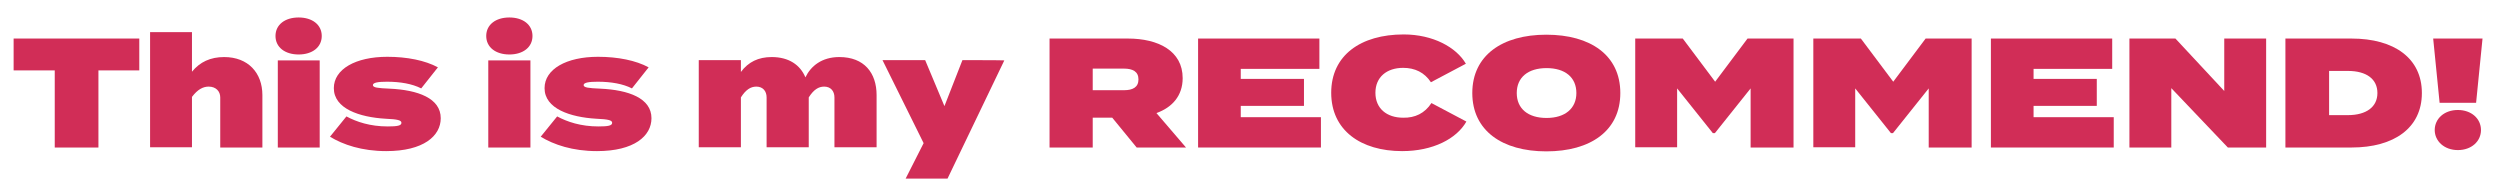<?xml version="1.0" encoding="utf-8"?>
<!-- Generator: Adobe Illustrator 27.9.1, SVG Export Plug-In . SVG Version: 6.00 Build 0)  -->
<svg version="1.1" id="_レイヤー_1" xmlns="http://www.w3.org/2000/svg" xmlns:xlink="http://www.w3.org/1999/xlink" x="0px"
	 y="0px" viewBox="0 0 972.8 70" style="enable-background:new 0 0 972.8 70;" xml:space="preserve">
<style type="text/css">
	.st0{clip-path:url(#SVGID_00000057865900215627919220000014173719853070660231_);}
	.st1{fill:#D12D57;}
</style>
<g>
	<defs>
		<rect id="SVGID_1_" x="-7.8" y="-9.7" width="988.3" height="91.7"/>
	</defs>
	<clipPath id="SVGID_00000049222135442385643860000009458083082255600280_">
		<use xlink:href="#SVGID_1_"  style="overflow:visible;"/>
	</clipPath>
	<g style="clip-path:url(#SVGID_00000049222135442385643860000009458083082255600280_);">
		<g>
			<path class="st1" d="M54.3,27.4h-16v30h-17v-30h-16V15h48.9V27.4z"/>
			<path class="st1" d="M102.1,37v20.4H85.7V37.9c0-2.4-1.7-4.2-4.5-4.2c-2.2,0-4.3,1.1-6.5,4v19.6H58.4V12.5h16.3v15.4
				c3.1-3.8,7.2-5.7,12.5-5.7C96.6,22.2,102.1,28.4,102.1,37L102.1,37z"/>
			<path class="st1" d="M107.2,14c0-4.4,3.7-7.2,9-7.2s9,2.8,9,7.2s-3.7,7.2-9,7.2S107.2,18.4,107.2,14z M124.4,57.4h-16.3V23.5
				h16.3V57.4z"/>
			<path class="st1" d="M171.5,46c0,6.9-6.7,12.8-21.2,12.8c-9.5,0-16.8-2.5-21.9-5.6l6.4-7.9c3.9,2.1,9.2,3.9,16.1,3.9
				c3.7,0,5.3-0.3,5.3-1.4c0-1-1.4-1.4-6.2-1.6c-10.1-0.6-20.1-3.9-20.1-11.9c0-7.4,8.5-12.2,20.8-12.2c7.7,0,14.7,1.4,19.7,4.1
				l-6.5,8.2c-3.5-1.8-8.2-2.6-13.3-2.6c-3.3,0-5.5,0.3-5.5,1.3s1.9,1.2,6.5,1.4C162.6,35,171.5,38.2,171.5,46L171.5,46z"/>
			<path class="st1" d="M189.2,14c0-4.4,3.7-7.2,9-7.2s9,2.8,9,7.2s-3.7,7.2-9,7.2S189.2,18.4,189.2,14z M206.4,57.4h-16.4V23.5
				h16.4V57.4z"/>
			<path class="st1" d="M253.5,46c0,6.9-6.7,12.8-21.2,12.8c-9.5,0-16.8-2.5-21.9-5.6l6.4-7.9c3.9,2.1,9.2,3.9,16.1,3.9
				c3.7,0,5.3-0.3,5.3-1.4c0-1-1.4-1.4-6.2-1.6c-10.1-0.6-20.1-3.9-20.1-11.9c0-7.4,8.5-12.2,20.8-12.2c7.7,0,14.7,1.4,19.7,4.1
				l-6.5,8.2c-3.5-1.8-8.2-2.6-13.3-2.6c-3.3,0-5.5,0.3-5.5,1.3s1.9,1.2,6.5,1.4C244.6,35,253.5,38.2,253.5,46L253.5,46z"/>
			<path class="st1" d="M341.1,37v20.3h-16.4V37.9c0-2.4-1.4-4.2-4-4.2c-2.2,0-4.1,1.2-6,4.2v19.4h-16.4V37.9c0-2.4-1.4-4.2-4-4.2
				c-2.2,0-4.1,1.2-6,4.2v19.4h-16.4V23.4h16.4V28c2.9-3.9,6.8-5.8,12-5.8c6.7,0,11.1,3.1,13.1,7.9c2.1-4.4,6.4-7.9,13.2-7.9
				C336.3,22.2,341.1,28.4,341.1,37L341.1,37z"/>
			<path class="st1" d="M390.8,23.5l-22.1,46h-16.3l7-13.8l-16-32.3H360l7.5,17.9l7-17.9C374.6,23.4,390.8,23.4,390.8,23.5z"/>
			<path class="st1" d="M442.3,57.4l-9.5-11.6h-7.6v11.6h-16.8V15h30.5c11.8,0,21.3,4.8,21.3,15.4c0,6.9-4.1,11.4-10.2,13.6
				l11.5,13.4L442.3,57.4L442.3,57.4z M425.2,35.1h12.2c3.3,0,5.6-1.1,5.6-4.2s-2.3-4.2-5.6-4.2h-12.2
				C425.2,26.6,425.2,35.1,425.2,35.1z"/>
			<path class="st1" d="M514,45.6v11.8h-47.8V15h47.2v11.8h-30.6v3.9h24.6v10.5h-24.6v4.4L514,45.6L514,45.6z"/>
			<path class="st1" d="M557,40.1l13.6,7.2c-3.8,6.7-13,11.5-25,11.5c-16.1,0-27.6-8.1-27.6-22.7s11.5-22.7,28.2-22.7
				c11.4,0,20.5,5,24.2,11.4l-13.6,7.2c-2.5-3.8-6.2-5.6-10.8-5.6c-6.4,0-10.8,3.6-10.8,9.7s4.4,9.7,10.8,9.7
				C550.6,45.9,554.4,44.1,557,40.1L557,40.1z"/>
			<path class="st1" d="M572.9,36.2c0-14.6,11.6-22.7,28.8-22.7s28.8,8,28.8,22.7s-11.6,22.7-28.8,22.7S572.9,50.8,572.9,36.2z
				 M613.4,36.2c0-6.1-4.4-9.7-11.6-9.7s-11.6,3.6-11.6,9.7s4.4,9.7,11.6,9.7S613.4,42.2,613.4,36.2z"/>
			<path class="st1" d="M697.9,15v42.4h-16.7V34.4l-13.9,17.4h-0.8l-13.9-17.4v22.9h-16.3V15h18.5l12.6,16.8L680,15H697.9L697.9,15z
				"/>
			<path class="st1" d="M767.2,15v42.4h-16.7V34.4l-13.9,17.4h-0.8l-13.9-17.4v22.9h-16.3V15h18.5l12.6,16.8L749.3,15H767.2
				L767.2,15z"/>
			<path class="st1" d="M822.5,45.6v11.8h-47.8V15h47.2v11.8h-30.6v3.9h24.6v10.5h-24.6v4.4L822.5,45.6L822.5,45.6z"/>
			<path class="st1" d="M881.8,15v42.4h-14.9l-22-23.1v23.1h-16.3V15h17.9l19,20.4V15L881.8,15L881.8,15z"/>
			<path class="st1" d="M942.4,36.2c0,13.5-10.7,21.2-27.4,21.2h-25.7V15H915C931.7,15,942.4,22.7,942.4,36.2L942.4,36.2z
				 M925.1,36.2c0-5.4-4.2-8.6-11.5-8.6h-7.3v17.2h7.3C920.8,44.8,925.1,41.6,925.1,36.2z"/>
			<path class="st1" d="M966,15L963.5,40h-14.2L946.8,15H966L966,15z M947.4,50.6c0-4.4,3.7-7.8,9-7.8s9,3.4,9,7.8s-3.7,7.8-9,7.8
				S947.4,54.9,947.4,50.6z"/>
		</g>
	</g>
</g>
<g>
	<g>
		<path class="st1" d="M227.4-25.8c-1.8-1.1-3.2-1.8-5.2-2.6l1.6-3c2.5,0.9,3.9,1.6,5.3,2.6L227.4-25.8z M226.6-14.3
			c-0.2,0.4-0.4,1-0.5,1.1c0,0.1,0,0.6,0,0.7c0,0.3-0.1,0.4-0.2,0.4c-0.3,0-0.9-0.3-1-0.4l-2.6-1.6c2.1-3,3.6-6.4,4.6-9.9l2.8,1.7
			C228.7-19.2,227.2-15.7,226.6-14.3L226.6-14.3z M240.2-32.8c-0.8,1.5-1.5,2.6-2.2,3.7c3.4-0.1,4.7-0.2,5.8-0.4
			c-0.6-0.8-0.9-1.1-1.4-1.6l3-1.5c2.1,2.3,3.2,4.1,4,5.9l-2.9,1.5c-0.3-0.8-0.4-0.9-0.9-1.7c-3.6,0.5-4.8,0.6-12,1.1
			c-1.1,0.1-1.4,0.1-1.6,0.4c-0.2,0.3-0.3,0.4-0.5,0.4c-0.3,0-0.3-0.6-0.3-1.1l-0.1-3c1.2,0.1,1.9,0.1,3.3,0.1
			c0.8-1.3,1.3-2.2,2-3.7h-5.6v-2.7l-1.6,2.5c-1.9-1.2-3.2-2-4.9-2.7l1.8-3c2.6,1.1,3.9,1.9,4.9,2.7h6.7v-2.4l3.4,0.2
			c1,0.1,1.3,0.2,1.3,0.4c0,0.1-0.1,0.3-0.2,0.4c-0.3,0.2-0.4,0.3-0.4,0.4v1h8.1v3.2H240.2L240.2-32.8z M236.2-23.4
			c-0.3,0.2-0.3,0.4-0.3,0.7c0,1.6,0,3.1-0.3,4.9c-0.3,2.2-1.8,4.7-4.7,6.4l-3.1-2.4c2.6-1.6,4.6-3.8,4.6-6.8v-4.1l2.9,0.3
			c0.4,0,1.4,0.2,1.4,0.4C236.7-23.7,236.6-23.7,236.2-23.4L236.2-23.4z M241.1-23.6c-0.1,0.1-0.2,0.2-0.2,0.3v10.4h-3.6v-11.6
			l2.9,0.1c0.4,0,1.2,0.1,1.2,0.4C241.4-23.8,241.3-23.7,241.1-23.6L241.1-23.6z M247-12.1h-2.5c-1.1,0-2-0.8-2-1.8v-10.7l2.7,0.1
			c0.5,0,1.2,0,1.2,0.3c0,0.2-0.2,0.3-0.2,0.4c-0.1,0.1-0.3,0.2-0.3,0.3v7.2c0,0.3,0.1,0.4,0.4,0.4c0.6,0,0.9-1.2,1-1.9l2.9,1.4
			C249.6-12.3,248.2-12.1,247-12.1L247-12.1z"/>
		<path class="st1" d="M265.1-29.6c-0.4,0.1-0.4,0.1-0.5,0.2c-1.1,1.5-1.5,2-2.7,3.4c0.4,0.2,0.6,0.4,0.6,0.6c0,0.3-0.1,0.4-0.3,0.5
			c-0.1,0.1-0.3,0.2-0.3,0.5v12.8h-3.7v-10.6c-1,1-1.5,1.3-2,1.6l-2.8-2.2c3.1-2.1,7-6.5,8.6-9.4l3,1.7c0.2,0.1,0.3,0.3,0.3,0.4
			C265.4-29.8,265.3-29.6,265.1-29.6L265.1-29.6z M263.8-35.6c-0.4,0-0.4,0-0.8,0.3c-2.7,2.8-5.2,4.6-6.2,5.3l-2.8-2.5
			c1.6-1.1,4.1-2.9,7-6.1l3.1,2.2c0.1,0.1,0.3,0.3,0.3,0.4C264.4-35.6,264-35.6,263.8-35.6L263.8-35.6z M277-26.7v12.5
			c0,2-1.4,2.7-3.4,2.7h-2.7l-1.6-3.9c1,0.2,2.5,0.4,3,0.4c0.5,0,0.9-0.2,0.9-1v-10.9h-7.8v-3.4h15.8v3.4L277-26.7L277-26.7z
			 M266.6-34.3v-3.4h13.3v3.4H266.6z"/>
		<path class="st1" d="M307.9-18.4c-2.3,3.5-5.6,4.8-7.3,5.5l-2.3-3.2c1.4-0.4,3.7-1.1,5.6-3.3c1.9-2.2,2.2-4.8,2.2-6.2
			c0-1.7-0.5-3.8-2.2-5.5c-2-1.9-4.1-2-5.3-2.1c-1,7.4-2.8,11.8-3.9,13.9c-0.9,1.9-2.4,4.6-4,4.6c-1.1,0-6.2-2.8-6.2-8.4
			c0-6.9,5.7-13.2,13.7-13.2c6.5,0,11.6,4.4,11.6,11.4C309.8-22.3,309-20.1,307.9-18.4L307.9-18.4z M291.1-30.4
			c-2.2,2.1-3.1,5-3.1,6.9c0,2.5,1.4,3.8,2,3.8c1.6,0,4.3-8.1,4.9-13C294-32.3,292.6-31.8,291.1-30.4L291.1-30.4z"/>
		<path class="st1" d="M338.9-24.9c-1.8-0.8-3-1.6-4.7-3v1.6h-2v3.2h6.1v2.9h-6.1v4.3c0,0.7,0.4,1.1,1.1,1.1h3.1
			c0.7,0,1.3-1.2,1.6-3.2l2.8,1.9c-0.2,1.2-0.6,2.4-1.4,3.3c-0.5,0.6-1,1-2.7,1h-5.5c-1.5,0-2.5-0.8-2.5-2.2v-6.2h-3.2
			c-0.8,4.4-3.9,7.6-8.5,8.9l-2.1-3c4.9-0.7,6.9-3.5,7.6-5.9h-5.5v-2.9h5.7v-3.2h-1.5v-1.4c-1.9,1.6-3.6,2.8-5.6,4l-2.5-2.4
			c1.9-0.8,3.5-1.8,5.3-3.2c-1-1.2-2.2-2.2-2.8-2.6l2.2-1.9h-1.8v-2.9h10.3l0.7,0.8c-1.6,3.2-2.7,5-4.5,6.9h10.1
			c-2.8-2.9-4.4-5.8-5.3-8l3-1.2c0.4,1,0.8,2.1,1.4,3c1.1-1.1,1.6-1.8,2.3-2.7l2.4,1.5c0.1,0.1,0.4,0.3,0.4,0.5
			c0,0.1-0.1,0.3-0.4,0.3c-0.5,0-0.6,0-0.8,0.2c-1.2,1.3-1.8,1.8-2.3,2.4c0.5,0.6,0.7,0.8,1.3,1.4c1.1-1.2,1.9-2,2.8-3.2l2.5,1.2
			c0,0,0.5,0.3,0.5,0.6c0,0.1-0.1,0.3-0.2,0.3c-0.1,0-0.6,0.1-0.7,0.1c-0.2,0.1-2.3,2.3-2.8,2.7c1.2,0.8,2.4,1.4,4.4,2.1L338.9-24.9
			L338.9-24.9z M318.3-34c1,0.9,1.5,1.5,2.2,2.3c0.8-0.9,1.1-1.5,1.5-2.3C322-34,318.3-34,318.3-34z M328.8-26.3h-2.9v3.2h2.9V-26.3
			z"/>
		<path class="st1" d="M354.7-36.1c-0.4,0.1-0.6,0.4-0.8,0.7c-0.8,1.6-0.9,1.8-1.9,3.8c0.3,0.2,0.7,0.4,0.7,0.8
			c0,0.1-0.1,0.2-0.2,0.3c-0.2,0.2-0.4,0.5-0.4,0.6v18.2h-3.4v-15.1c-0.3,0.5-0.6,0.9-1.6,1.9l-2.6-2c3-3.2,5.2-7,6.6-11.2l3.1,1.1
			c0.3,0.1,0.6,0.2,0.6,0.6C355-36.2,354.9-36.2,354.7-36.1L354.7-36.1z M354.5-30.6v-2.9h18.4v2.9H354.5z M367.9-11.8v-1h-8.8v1
			h-3.5v-9.5h15.9v9.5H367.9z M356.8-34.5v-2.9h13.8v2.9H356.8z M356.8-26.6v-2.9h13.8v2.9H356.8z M356.8-22.6v-2.9h13.8v2.9H356.8z
			 M367.9-18.4h-8.8v2.8h8.8V-18.4z"/>
		<path class="st1" d="M386.5-16.9c-1.9,0.6-3.8,1.3-5.7,1.9c-0.3,0.1-1.8,0.5-2.1,0.6c-0.7,0.2-1,0.3-1.2,0.6
			c-0.2,0.2-0.3,0.4-0.5,0.4c-0.1,0-0.2-0.1-0.2-0.2l-0.6-3.9c1.2-0.2,2.6-0.5,3.6-0.8v-9.4h-3.4v-3.4h3.4v-7l3.7,0.2
			c0.2,0,0.4,0.1,0.4,0.3c0,0.2-0.2,0.3-0.3,0.4c-0.2,0.1-0.4,0.2-0.4,0.4v5.8h3v3.4h-3v8.4c1.8-0.5,2.4-0.7,3.4-1L386.5-16.9
			L386.5-16.9z M399.7-11.9H393c-2.6,0-4.6-1.2-4.6-3.8V-24l-2.9,1.2l-1-3.2l3.9-1.5v-9l3.5,0.3c0.2,0,0.4,0.1,0.4,0.3
			c0,0.2-0.1,0.3-0.2,0.4c-0.2,0.2-0.3,0.3-0.3,0.5v6.2l2-0.8v-8.8l3.6,0.3c0.2,0,0.4,0.1,0.4,0.3c0,0.1-0.1,0.2-0.2,0.3
			c-0.2,0.2-0.5,0.3-0.5,0.5v6.1l4.4-1.8l1.6,0.8v10.5c0,2.8-2.4,3-4.1,3l-1.9-3.1c0.6,0.1,1.1,0.2,1.6,0.2c0.9,0,0.9-0.9,0.9-1.1
			v-5.9l-2.6,1.1v9.3h-3.3v-7.9l-2,0.8v8.2c0,1.6,0.5,1.9,1.5,1.9h5.5c1.3,0,1.6-1.2,1.9-2.4l3.3,1.3
			C403.3-14.6,402.5-11.9,399.7-11.9L399.7-11.9z"/>
		<path class="st1" d="M416-36.5v26.2h-3.2v-29.5h11v3.2H416z"/>
		<path class="st1" d="M445.1-34.7c-0.3,1.1-0.5,1.6-0.8,2.6h6.7v10.8h-6.7v7.4c0,2-1.2,2.5-5,2.6l-1.2-3.2c1.1,0.1,2.2,0.1,2.2,0.1
			c0.2,0,0.8,0,0.8-0.6v-6.2h-6.3v-10.7h6c0.2-0.8,0.5-1.6,0.8-2.6h-8.5v4c0,5.5-0.6,8.4-1.4,12.2c-0.6,2.5-1.4,4.3-2.3,5.9
			l-3.2-1.1c0.8-1.3,1.3-2.2,1.9-4.2c0.9-2.9,1.6-6.7,1.6-12.2c0-0.5,0-3.9-0.2-7.6h23.9v3L445.1-34.7L445.1-34.7z M439-17.6
			c-1.1,1.9-2.5,3.7-4.2,5.1l-2.9-1.6c2.1-1.7,3.5-3.7,4.6-6.2l2.9,1.8c0.5,0.3,0.6,0.6,0.6,0.6C440-17.6,439.4-17.6,439-17.6
			L439-17.6z M447.7-29.2h-9.5v1.2h9.5V-29.2z M447.7-25.5h-9.5v1.4h9.5C447.7-24.2,447.7-25.5,447.7-25.5z M450.7-12.4
			c-1-1.5-2.8-3.9-4.9-5.7l2.2-2.2c1.9,1.5,4.1,4,5.3,5.9L450.7-12.4L450.7-12.4z"/>
		<path class="st1" d="M476.3-27.2l-0.8,1.6h6.9v14h-3.5v-1.2H471v1.3h-3.6v-14.1h4.3l0.8-1.6h-7v-2.4c-1,1.6-1.3,2.1-1.9,2.9
			c0.6,0.2,1.1,0.5,1.1,0.9c0,0.2-0.2,0.4-0.4,0.6c-0.2,0.1-0.3,0.3-0.3,0.5v13.3h-3.4v-10.9c-0.2,0.2-0.5,0.8-1.2,1.5l-2.9-2.3
			c2.4-2.5,4.6-5.4,6.5-9.4l2.7,1c0.3,0.1,1.1,0.4,1.1,0.7c0,0.2-0.3,0.3-0.4,0.4c-0.3,0.1-0.4,0.2-0.6,0.4h17.6v2.8L476.3-27.2
			L476.3-27.2z M480-31v-1.8h-18.8v2.1h-3.5v-4.9h10.9v-2.8l2.6,0.1c0.3,0,1.9,0,1.9,0.5c0,0.3-0.2,0.4-0.5,0.8v1.4h10.9v4.7L480-31
			L480-31z M478.9-22.7H471v2.1h7.9V-22.7z M478.9-17.8H471v2.2h7.9V-17.8z"/>
		<path class="st1" d="M487.5-10.1v-3.2h7.9v-26.2h3.2v29.5H487.5z"/>
	</g>
	<g>
		<path class="st1" d="M517.1-19.9c5.1-3.3,5.7-3.6,7.8-4.8l0-4c-1.9,0.2-3,0.2-4.7,0.2l-0.5-3.5c0.9,0.1,1.6,0.2,3,0.2
			c0.8,0,1.2,0,2.2-0.1c0-3.5,0-3.8-0.1-5.8l3.5,0.5c0.9,0.1,0.9,0.3,0.9,0.5c0,0.1-0.5,0.5-0.5,0.6c-0.1,0.2-0.2,3.2-0.2,3.8
			c2-0.4,3-0.8,4.8-1.6v3.5c-2,0.8-3.4,1.1-4.9,1.3l0,3.1c0.9-0.2,2.6-0.7,4.8-0.7c4.8,0,7.5,3.2,7.5,7.1s-2.5,6.9-5.8,6.9
			s-3.9-2.1-4.3-4.4l2.9-1.1c0.4,1.3,0.6,2.1,1.6,2.1c1.1,0,2.4-1.1,2.4-3.3s-1.5-4.1-4.3-4.1c-1.8,0-3.7,0.7-4.7,1.1
			c0,5,0,5.5-0.1,9.3l-3.3,1.3c-1.3-1.4-2.1-2.3-5-5.3c-0.4,0.4-0.5,0.4-0.9,0.9L517.1-19.9L517.1-19.9z M524.9-21
			c-0.9,0.5-1.5,0.9-2.8,1.9c1,1.2,2.3,2.4,2.8,2.9V-21z M540.9-26.5c-1.4-1.2-3-2.4-6.1-3.5l2-2.7c2.6,0.9,4.6,2.3,6.1,3.5
			L540.9-26.5z"/>
		<path class="st1" d="M552.9-33.4c-1.2,2.1-2,3.2-3,4.5l-3.2-1.8c2.2-2.5,3.7-5.2,4.6-8.3l3.8,1c0.1,0,0.4,0.1,0.4,0.3
			c0,0.1,0,0.2-0.1,0.2c-0.1,0-0.4,0.2-0.4,0.2c-0.2,0.1-0.2,0.2-0.6,0.9h17v2.8L552.9-33.4L552.9-33.4z M560.3-11.5
			c-1.4-1.8-2.2-2.8-3.4-4c-2.6,2.4-4.5,3.5-7,4.5l-2.3-2.8c1.7-0.6,4.6-1.6,6.8-4c-1.8-1.3-2.8-1.9-3.8-2.4l1.8-2.8
			c1.2,0.6,2.4,1.2,4.2,2.6c0.8-1.1,1.2-2,1.8-3.4l3,1.3c0.2,0.1,0.5,0.2,0.5,0.5c0,0.2-0.2,0.2-0.2,0.2c-0.2,0.1-0.4,0.2-0.5,0.2
			c-1,1.8-1.1,2-2,3.2c0.8,0.7,2,1.8,4,4.2L560.3-11.5L560.3-11.5z M571.3-11c-1,0-2.7-1-3.8-3.3c-1.6-3.2-1.6-6.9-1.5-9.9h-16.5v-3
			h20.3c-0.2,1.7-0.4,3.4-0.4,5.1c0,3.1,0.7,6.6,1.8,6.6c0.5,0,0.8-1.7,0.8-2.2l2.4,1.8C573.9-13.7,573-11,571.3-11L571.3-11z
			 M553.1-28.9v-2.8h15.2v2.8H553.1z"/>
		<path class="st1" d="M581.9-13.9l-2.5,1c-0.5-0.8-0.8-1.3-1.2-2.5c-0.9-2.9-1.3-5.8-1.3-8.2c0-2,0.2-4.3,0.5-6.1
			c0.4-3.4,0.9-5.3,1.3-7.1l3.2,1.1c0.2,0.1,0.8,0.3,0.8,0.6c0,0.1,0,0.2-0.2,0.3c-0.1,0-0.5,0.2-0.5,0.2c-0.5,0.3-1.8,5.9-1.8,10.6
			c0,0.5,0,2.9,0.4,4.3c0.4-0.6,0.6-1,1.2-2.2l1.8,1C582.7-18.3,582.2-15.9,581.9-13.9L581.9-13.9z M593.1-14.8
			c-5.7,0-6.9-1.5-7-6.8l3.4-0.5c0,3,0.3,3.8,3.5,3.8c3.5,0,6-0.6,7.1-1v3.9C598.5-15.1,596.4-14.8,593.1-14.8L593.1-14.8z
			 M590.6-30.8c-0.2,0-1.7,0-3.3-0.2v-3.4c0.9,0.1,2.3,0.3,4,0.3c3.7,0,6.2-0.9,7.4-1.3v3.6C597.2-31.4,594-30.8,590.6-30.8
			L590.6-30.8z"/>
		<path class="st1" d="M628-11.6c-1.4-1.1-4.1-3.1-6.6-7.1c-2.5-3.9-3.3-7.3-3.7-9.1c-2.4,7.3-5.7,12.7-11.1,16.4l-3.3-2.4
			c1.7-1.1,4.9-3.2,7.6-7.5c2.8-4.5,3.3-8.6,3.6-10.7l2.7,0.7c-0.1-0.9-0.1-1.5-0.2-2.8h-6.3v-3.7h10c-0.1,1-0.1,2.1-0.1,3.1
			c0,3.3,0.6,7.5,2.9,11.8c2.8,5.3,6.5,7.4,8.1,8.3L628-11.6L628-11.6z"/>
		<path class="st1" d="M639.1-19.2h-2.7c-1-2.7-1.4-5.6-1.4-8.5c0-3.8,0.6-7.5,0.9-9.2l3.4,0.2c0.2,0,0.7,0.1,0.7,0.4
			c0,0.2-0.3,0.3-0.4,0.5c-0.7,0.5-1.2,6.5-1.2,8.4c0,0.9,0.1,1.2,0.2,1.9c0.4-1.1,1-2.7,1.8-4.4l2.2,1.4
			C641.3-25.5,640-22.4,639.1-19.2L639.1-19.2z M650.7-18.3c-1.5,3.3-3.2,5.2-4.4,6.4l-3.7-2c1.1-0.8,2.9-2.2,4.4-5.3
			c1.3-2.6,1.9-5.5,1.9-8.4c0-0.3-0.1-5.1-0.8-9.7h3.8c0.1,0,0.7,0,0.7,0.4c0,0.3-0.6,0.5-0.6,0.8s0.2,1.6,0.2,1.9
			c0.2,2.2,0.4,4.5,0.4,6.5C652.6-25.7,652.4-22.2,650.7-18.3L650.7-18.3z"/>
		<path class="st1" d="M668.9-12.3c-3.9,0-9.4-1.1-9.8-7.6h4.2c0.2,3.6,3.5,4.1,5.2,4.1c1.1,0,5.6-0.1,5.6-3.3c0-1.6-1-2.3-3-2.7
			l-5.5-1.2c-2.9-0.6-6.1-2.3-6.1-6.6c0-4.9,4.7-6.8,9.2-6.8c1.9,0,4.8,0.3,6.9,2.2c1.3,1.2,1.8,2.3,2.2,4.9h-4.2
			c-0.2-3.4-3.8-3.6-5-3.6c-0.8,0-5,0.1-5,3c0,1.3,0.8,2.3,3.2,2.9l5.9,1.3c1.8,0.4,5.7,1.7,5.7,6.2
			C678.4-15.5,674.9-12.3,668.9-12.3L668.9-12.3z"/>
		<path class="st1" d="M697.1-13.1v-10.4h-10.4v10.4h-4.2v-22.8h4.2v8.8h10.4v-8.8h4.2v22.8H697.1z"/>
		<path class="st1" d="M717-12.3c-6.7,0-11.4-4.8-11.4-12.1s4.7-12.1,11.4-12.1s11.4,4.8,11.4,12.1S723.8-12.3,717-12.3z M717-32.8
			c-3.9,0-7,2.9-7,8.3s3,8.4,7,8.4s7-3.2,7-8.4S721.1-32.8,717-32.8z"/>
		<path class="st1" d="M742.9-21.2h-6.3v8.1h-4.2v-22.8h10.5c5,0,7.8,3.3,7.8,7.2C750.6-24,747.1-21.2,742.9-21.2L742.9-21.2z
			 M742.3-32.3h-5.6v7.5h5.6c2.3,0,4-1.3,4-3.9S744.5-32.3,742.3-32.3L742.3-32.3z"/>
	</g>
</g>
</svg>
